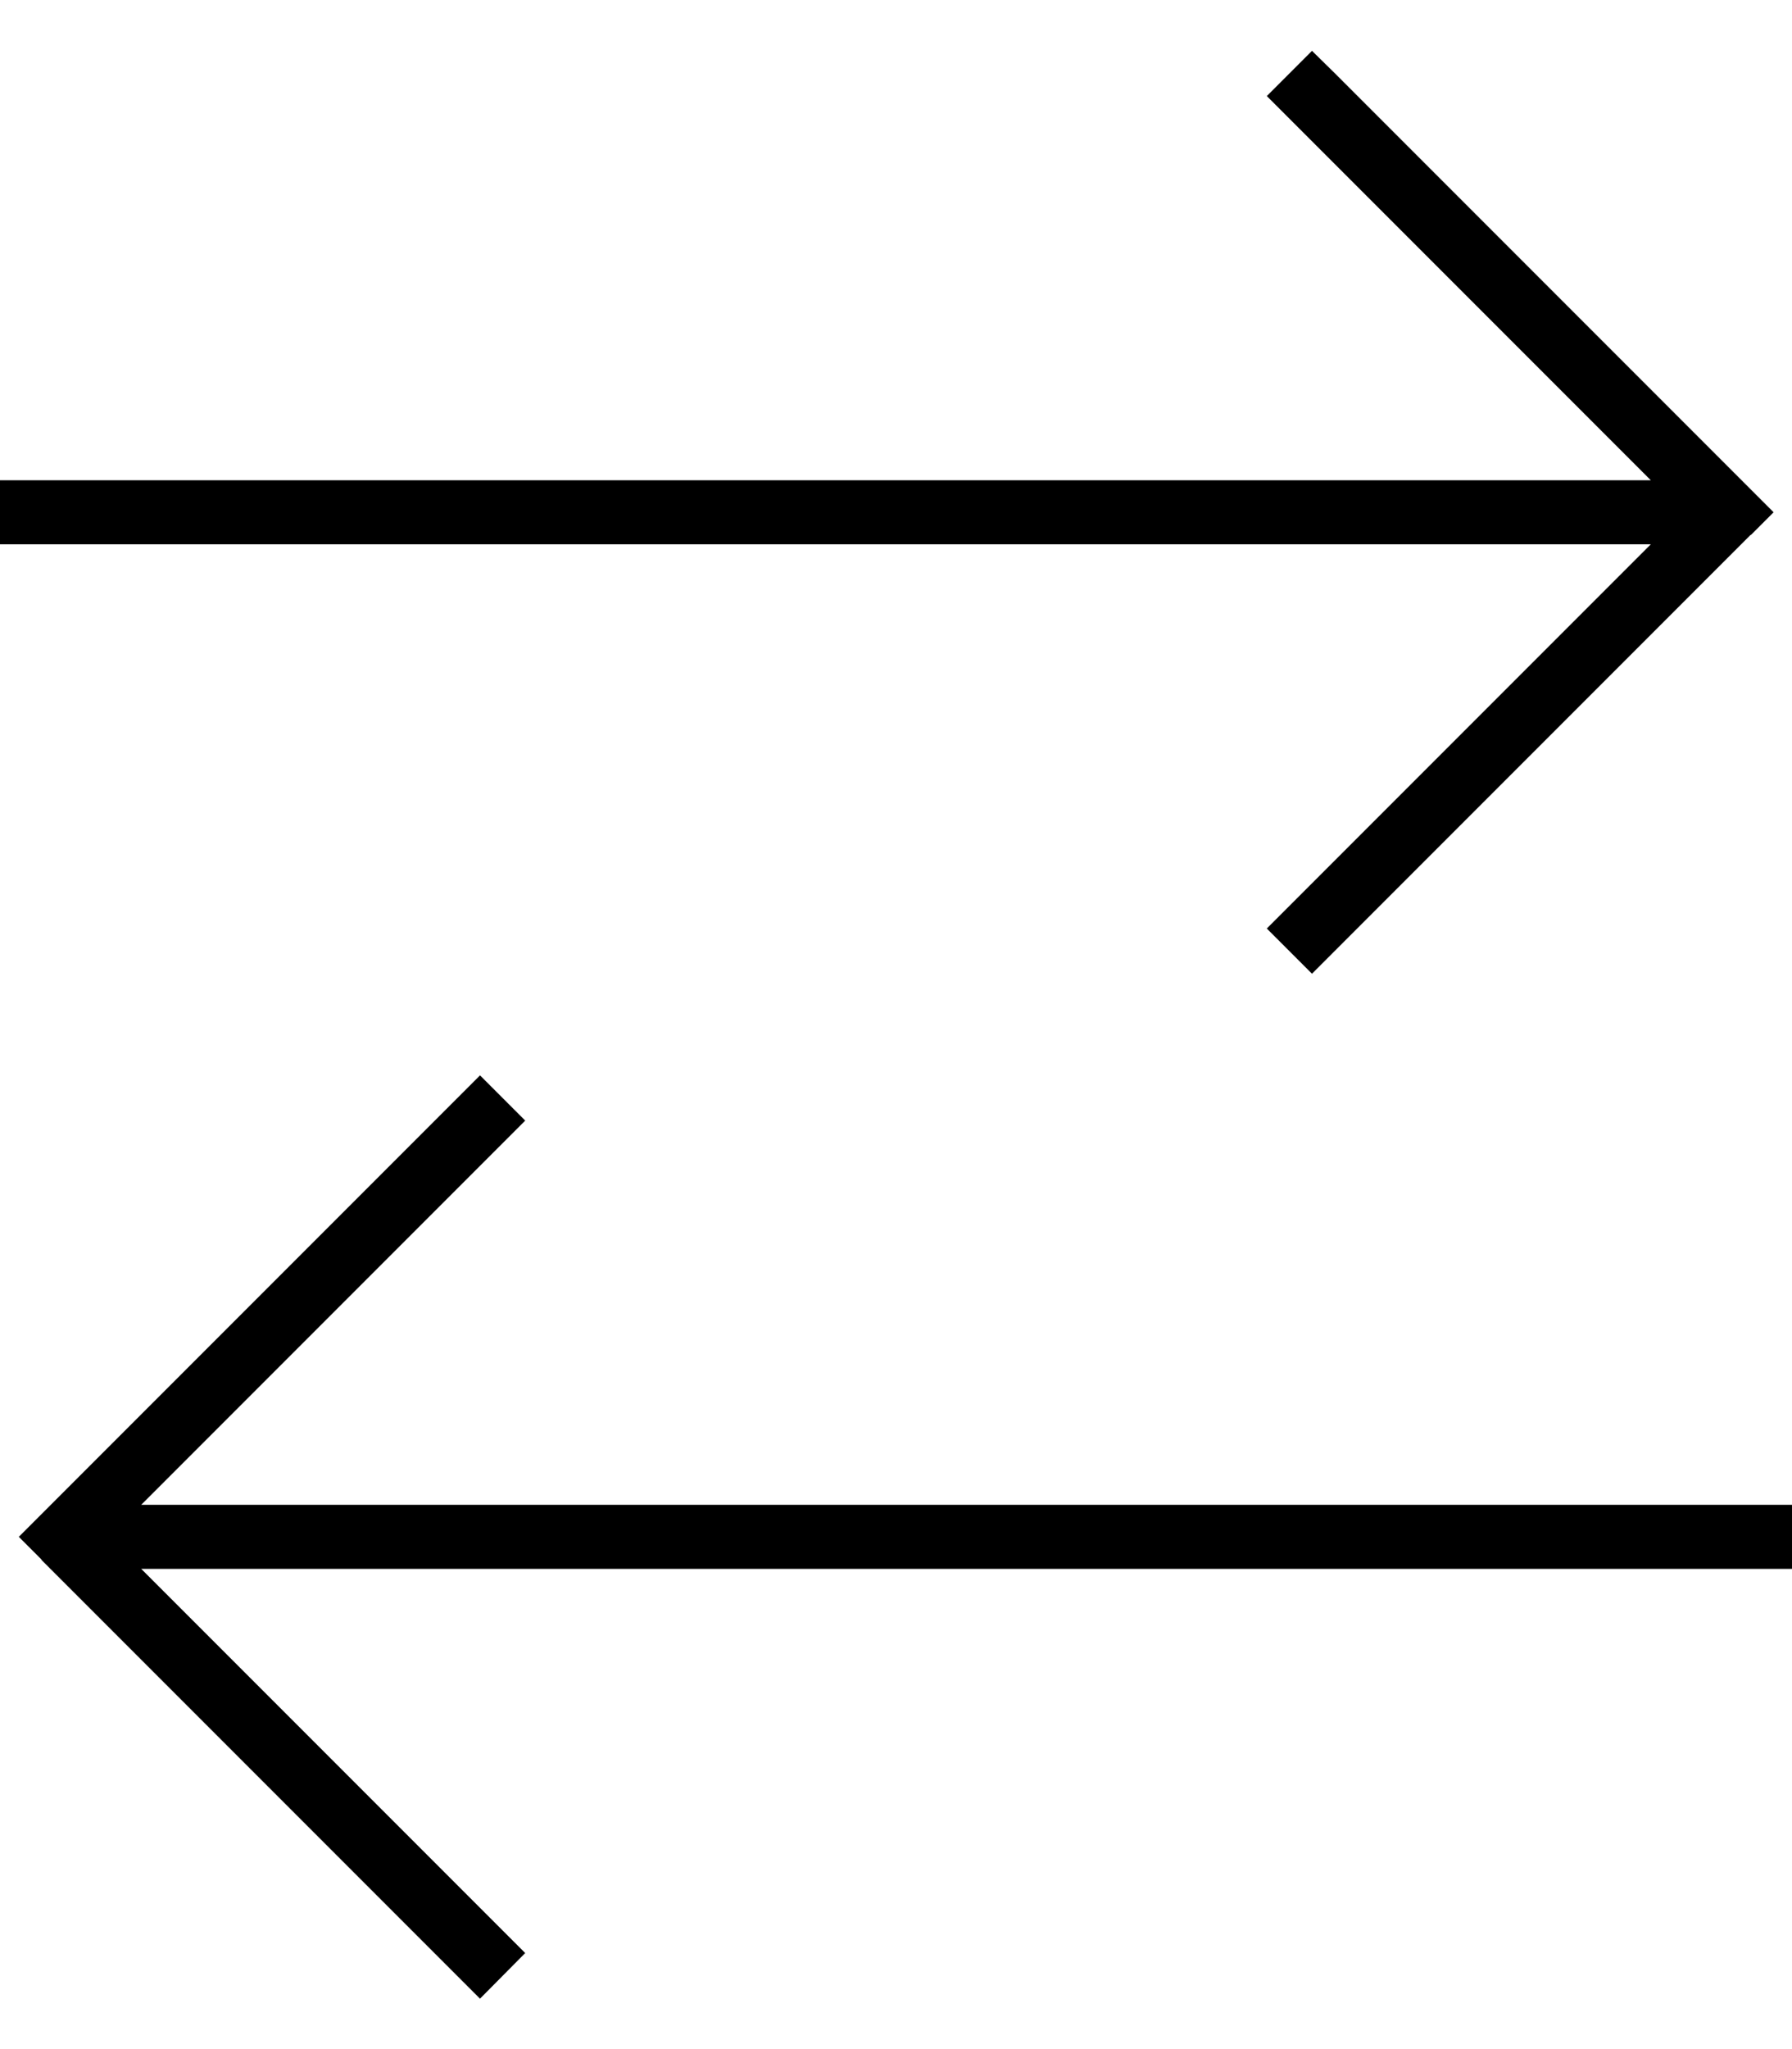 <svg xmlns="http://www.w3.org/2000/svg" viewBox="0 0 448 512"><!--! Font Awesome Pro 6.7.1 by @fontawesome - https://fontawesome.com License - https://fontawesome.com/license (Commercial License) Copyright 2024 Fonticons, Inc. --><path d="M437.7 133.7l5.7-5.7-5.7-5.7-104-104L328 12.7 316.7 24l5.7 5.7L412.7 120 8 120l-8 0 0 16 8 0 404.7 0-90.3 90.3-5.7 5.7L328 243.3l5.7-5.7 104-104zM10.3 389.7l104 104 5.7 5.7L131.3 488l-5.7-5.7L35.3 392 440 392l8 0 0-16-8 0L35.3 376l90.3-90.3 5.7-5.7L120 268.7l-5.7 5.7-104 104L4.7 384l5.7 5.7z"/></svg>